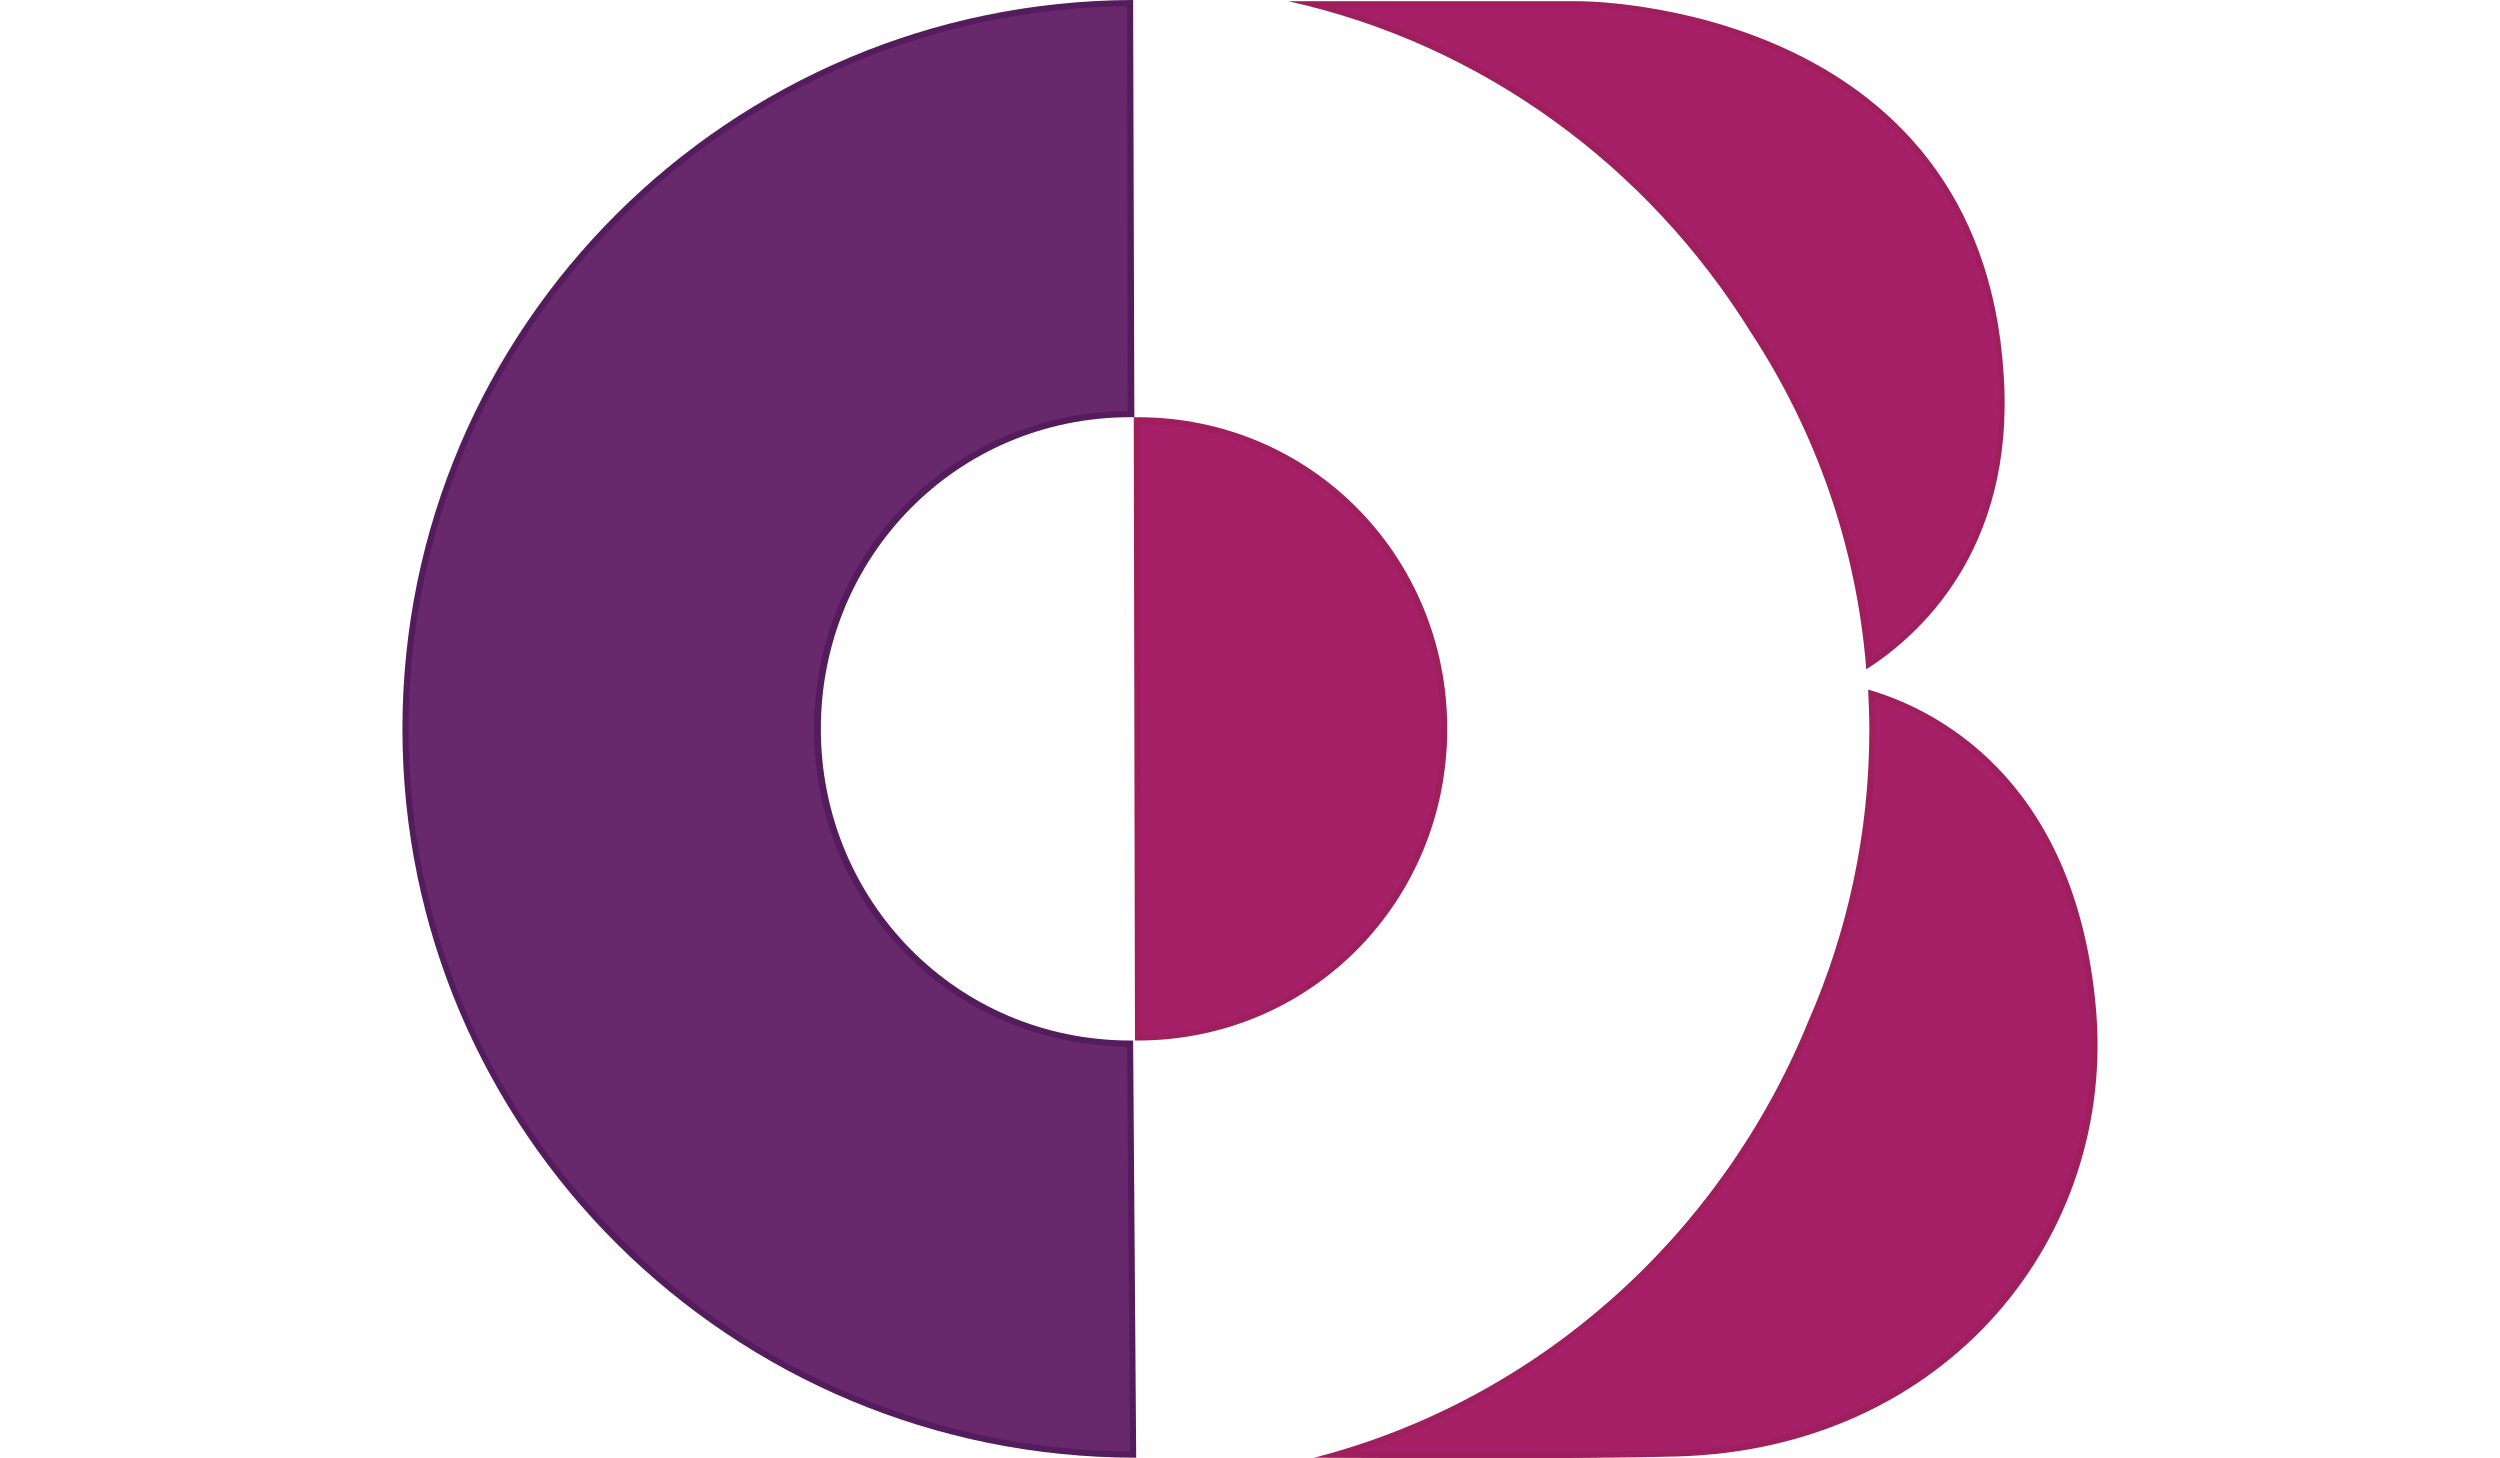 <?xml version="1.0" encoding="utf-8"?>
<!-- Generator: Adobe Illustrator 19.0.0, SVG Export Plug-In . SVG Version: 6.00 Build 0)  -->
<svg xmlns="http://www.w3.org/2000/svg" xmlns:xlink="http://www.w3.org/1999/xlink" version="1.1" id="Слой_1" x="0px" y="0px" viewBox="0 0 276.3 237.7" style="enable-background:new 0 0 276.3 237.7;" xml:space="preserve" width="60" height="35">
<style type="text/css">
	.st0{fill:#A62068;}
	.st1{fill:#9E1E5E;}
	.st2{fill:#67286C;}
	.st3{fill:#541C5C;}
</style>
<g id="XMLID_508_">
	<g id="XMLID_527_">
		<path id="XMLID_31_" class="st0" d="M119.7,68.6h0.1c13.5,0,26.2,5.2,35.6,14.7c9.3,9.4,14.5,22.1,14.5,35.5    c0,13.5-5.1,26.1-14.5,35.5c-9.4,9.5-22,14.7-35.5,14.7L119.7,68.6z"/>
		<path id="XMLID_28_" class="st1" d="M120.2,69.1c13.3,0.1,25.6,5.3,34.8,14.6c9.2,9.4,14.3,21.8,14.3,35.2    c0,13.3-5.1,25.8-14.3,35.2c-9.2,9.3-21.4,14.4-34.6,14.6L120.2,69.1 M119.4,68c-0.1,0-0.1,0-0.2,0l0.2,101.6c0.1,0,0.3,0,0.4,0    c28.4,0,50.5-22.8,50.5-50.8c0-28-22.1-50.8-50.5-50.8C119.8,68.1,119.6,68,119.4,68L119.4,68z"/>
	</g>
	<g id="XMLID_520_">
		<path id="XMLID_26_" class="st2" d="M119.1,237.2C53.6,236.9,0.5,183.9,0.5,118.8C0.5,54,53.4,1,118.6,0.5l0.1,67h-0.1    c-13.8,0-26.7,5.3-36.3,15c-9.5,9.6-14.8,22.5-14.8,36.2c0,13.7,5.2,26.6,14.8,36.2c9.6,9.7,22.4,15,36.2,15L119.1,237.2z"/>
		<path id="XMLID_23_" class="st3" d="M118.1,1l0.1,66c-13.8,0.1-26.7,5.5-36.2,15.2C72.4,92,67.1,105,67.1,118.8    c0,13.9,5.3,26.9,14.9,36.6c9.5,9.7,22.3,15,36.1,15.2l0.5,66c-31.3-0.3-60.7-12.5-82.8-34.5C13.3,179.9,1,150.3,1,118.8    c0-31.4,12.3-60.9,34.6-83.2C57.6,13.7,86.9,1.4,118.1,1 M119.1,0C53.3,0.2,0,53.3,0,118.8c0,65.6,53.5,118.8,119.6,118.8l-0.5-68    c-0.1,0-0.3,0-0.4,0c-28.4,0-50.5-22.8-50.5-50.8c0-28,22.1-50.8,50.5-50.8c0.1,0,0.3,0,0.4,0c0.1,0,0.1,0,0.2,0L119.1,0L119.1,0z    "/>
	</g>
	<g id="XMLID_522_">
		<path id="XMLID_21_" class="st0" d="M174.8,237.2c-7.5,0-15.3,0-22.6-0.1c34.6-10.2,63.3-36.2,77.3-70.4    c6.7-15.1,10.1-31.2,10.1-47.9c0-1.9,0-3.8-0.1-5.8c10.2,3.1,32.6,14.2,36,51c1.7,18.2-4.2,36.4-16.2,49.9    c-12.6,14.2-31,22.4-51.6,22.9C201.1,237.1,190,237.2,174.8,237.2C174.8,237.2,174.8,237.2,174.8,237.2z"/>
		<path id="XMLID_18_" class="st1" d="M240,113.7c5.3,1.7,12.6,5.2,19.2,12c9,9.3,14.3,22.2,15.8,38.4c1.7,18.1-4.2,36.1-16.1,49.5    c-12.5,14.1-30.8,22.2-51.3,22.8c-6.6,0.2-17.6,0.3-32.8,0.3c-5.9,0-12.3,0-19.3,0c33.3-10.8,60.9-36.5,74.5-69.7    c6.7-15.2,10.1-31.4,10.1-48.1C240.1,117.2,240.1,115.5,240,113.7 M238.9,112.4c0.1,2.1,0.2,4.3,0.2,6.5c0,17-3.6,33.1-10,47.7    c-14.3,34.9-44,61.6-80.5,71c8.3,0,17.4,0.1,26.2,0.1c13.1,0,25.4-0.1,32.9-0.3c44.1-1.2,71.8-35.9,68.3-73.4    C272.5,126.1,249,115.3,238.9,112.4L238.9,112.4z"/>
	</g>
	<g id="XMLID_526_">
		<path id="XMLID_16_" class="st0" d="M239.1,108.1c-1.7-19.3-8.2-38-18.9-54.3C204,27.5,178,8.3,148.7,0.7h43.2    c0.7,0,16.6,0.1,33.2,7.6c15.1,6.9,33.6,21.6,35.6,52.8C262.4,89.2,246.7,103.1,239.1,108.1z"/>
		<path id="XMLID_13_" class="st1" d="M191.9,1.2c0.7,0,16.5,0.1,33,7.6c9.6,4.4,17.4,10.3,23.1,17.8c7.2,9.3,11.3,20.9,12.2,34.6    c0.8,12.4-1.7,23.2-7.4,32.3c-4.2,6.7-9.3,11.1-13.2,13.8c-1.8-19.1-8.3-37.6-18.8-53.6c-8.5-13.7-19.4-25.4-32.4-34.8    c-11-8-23.1-13.9-35.9-17.6H191.9L191.9,1.2 M191.9,0.2C191.9,0.2,191.9,0.2,191.9,0.2l-47.5,0c31.6,7,58.6,26.9,75.4,54    c10.5,16,17.2,34.7,18.8,54.9c8-5.1,24.3-19,22.4-47.9C257.3,0.3,192.4,0.2,191.9,0.2L191.9,0.2z"/>
	</g>
</g>
</svg>
